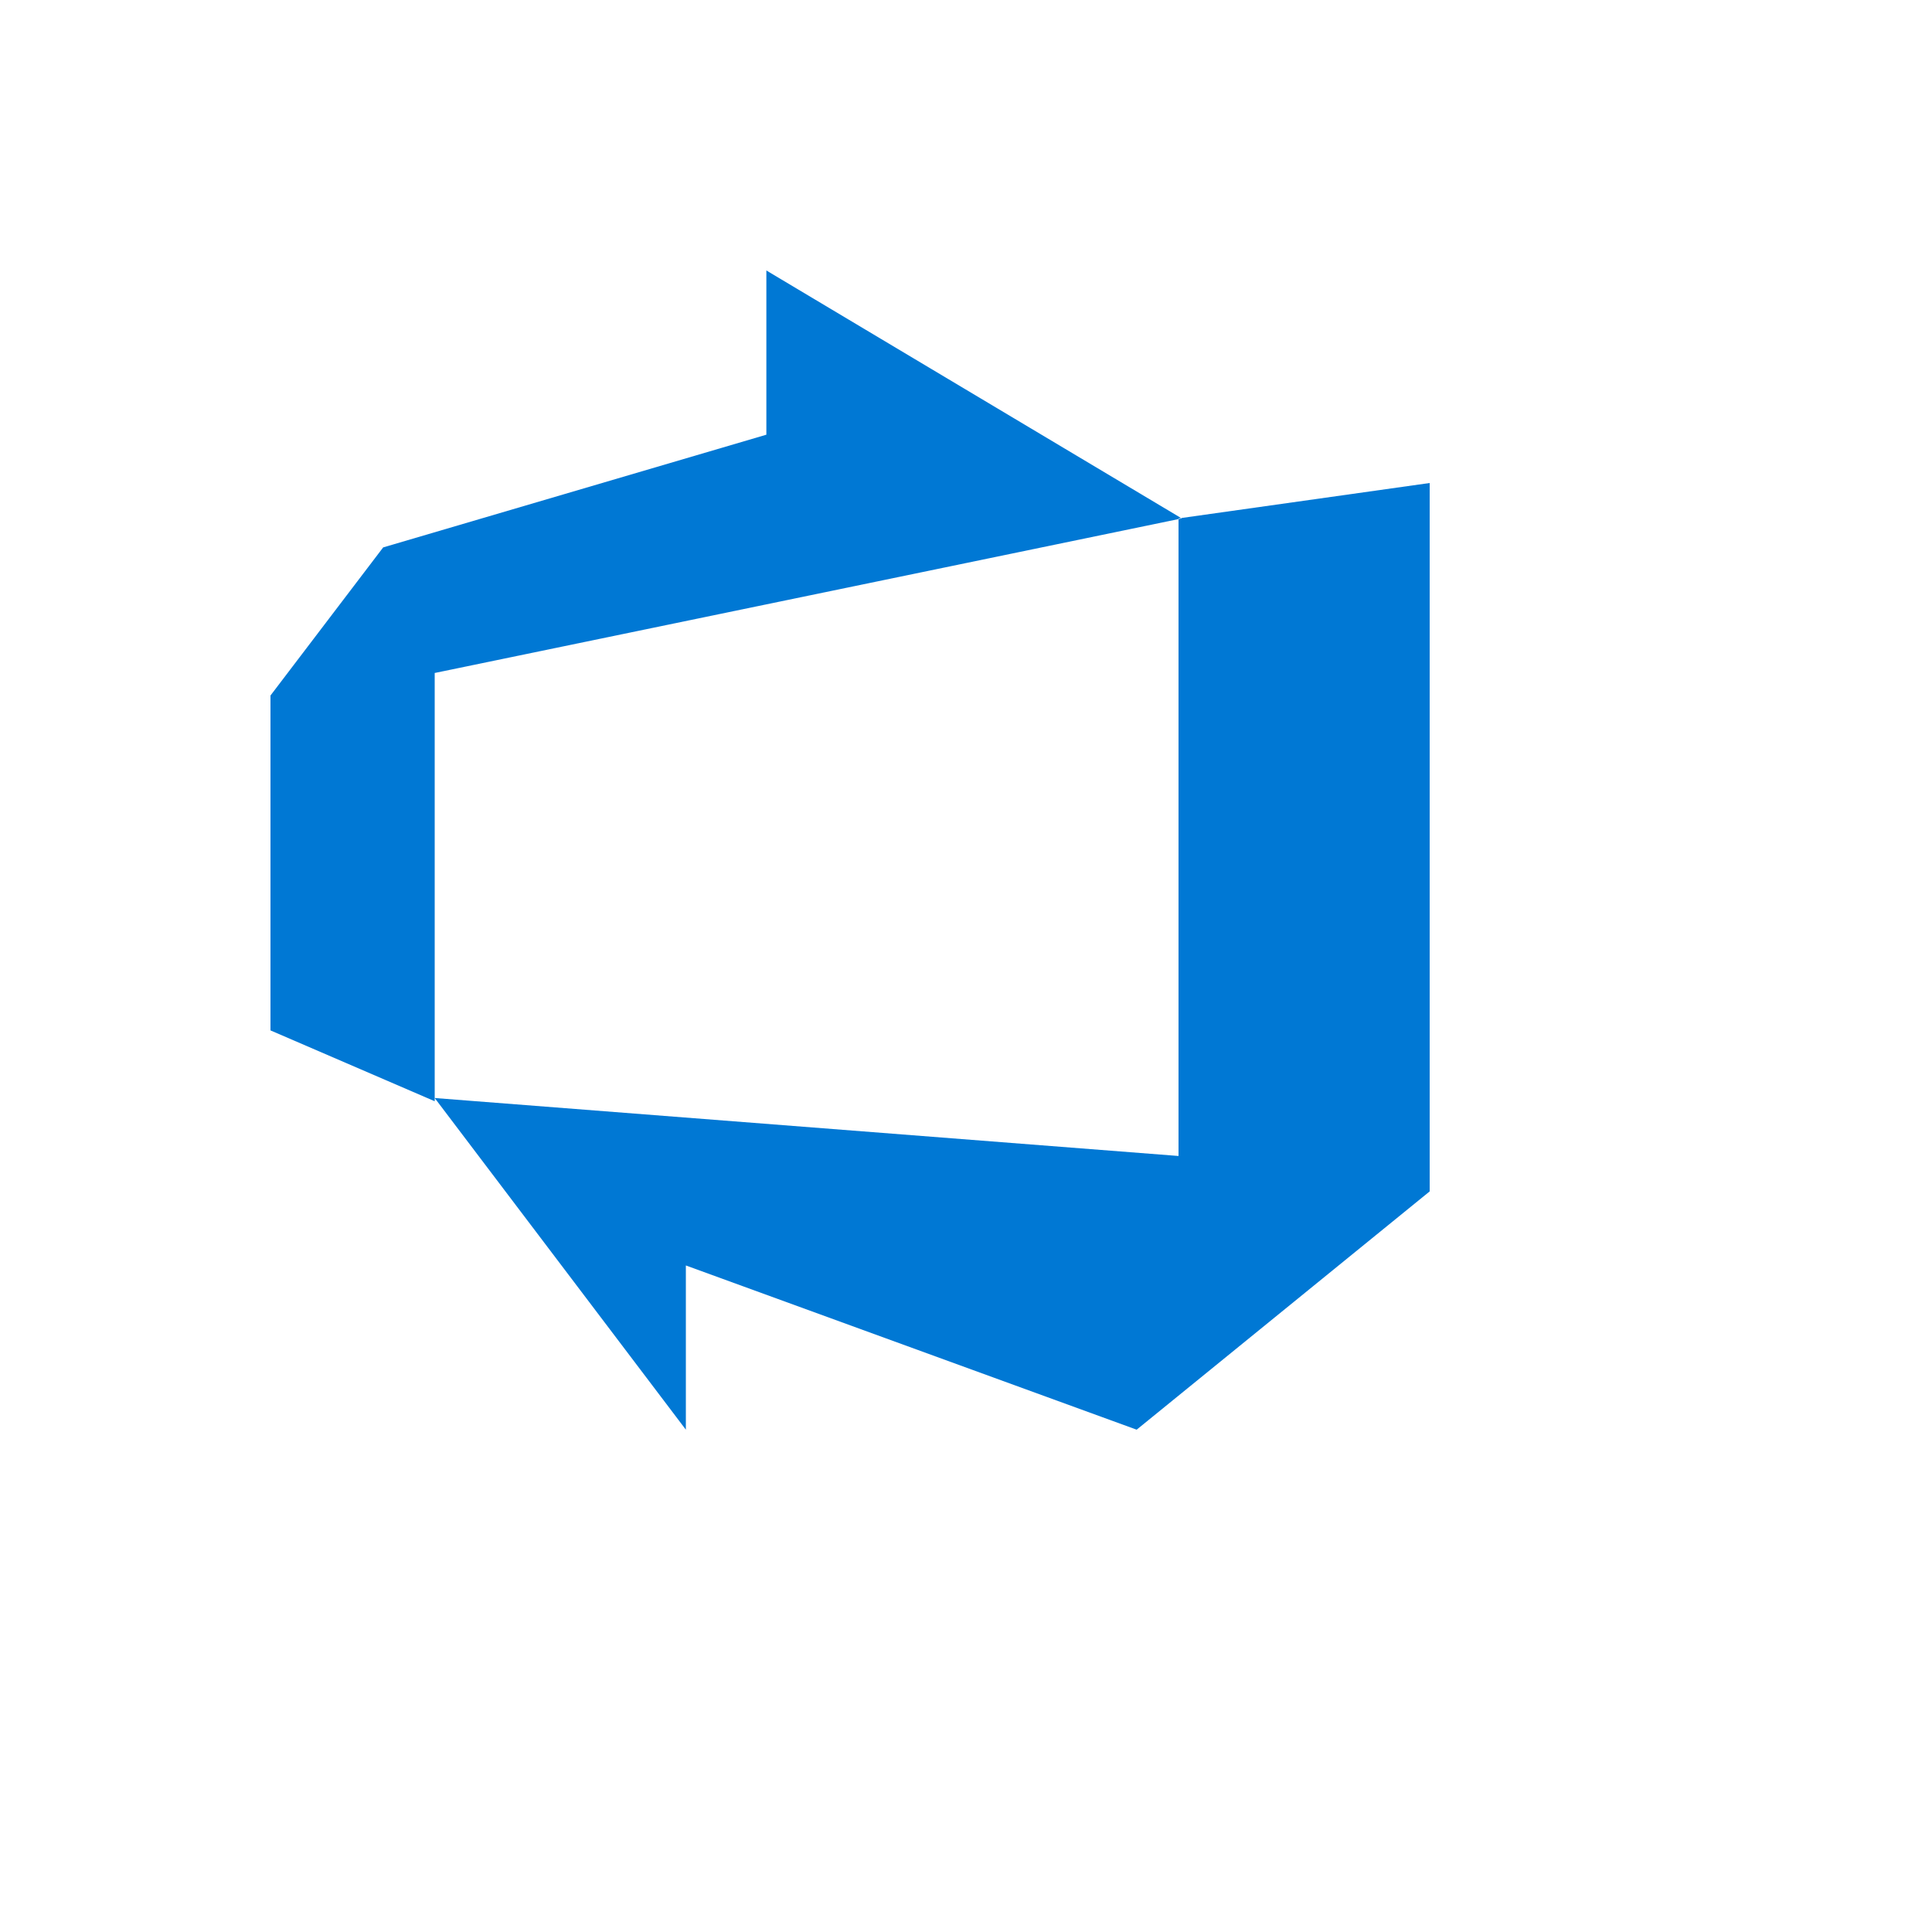 <svg xmlns="http://www.w3.org/2000/svg" version="1.1" xmlns:xlink="http://www.w3.org/1999/xlink" width="100%" height="100%" id="svgWorkerArea" viewBox="-25 -25 625 625" xmlns:idraw="https://idraw.muisca.co" style="background: white;"><defs id="defsdoc"><pattern id="patternBool" x="0" y="0" width="10" height="10" patternUnits="userSpaceOnUse" patternTransform="rotate(35)"><circle cx="5" cy="5" r="4" style="stroke: none;fill: #ff000070;"></circle></pattern></defs><g id="fileImp-463005271" class="cosito"><path id="pathImp-957991789" fill="#0078d4" class="grouped" d="M437.5 131.25C437.5 131.25 437.5 360.417 437.5 360.417 437.5 360.417 342.708 437.5 342.708 437.5 342.708 437.5 196.875 384.375 196.875 384.375 196.875 384.375 196.875 437.5 196.875 437.5 196.875 437.5 115.625 330.208 115.625 330.208 115.625 330.208 356.25 348.958 356.25 348.958 356.25 348.958 356.25 142.708 356.25 142.708 356.25 142.708 437.5 131.25 437.5 131.25 437.5 131.25 437.5 131.25 437.5 131.25M357.292 142.708C357.292 142.708 222.917 62.5 222.917 62.5 222.917 62.5 222.917 115.625 222.917 115.625 222.917 115.625 98.958 152.083 98.958 152.083 98.958 152.083 62.5 200 62.5 200 62.5 200 62.5 308.333 62.5 308.333 62.5 308.333 115.625 331.25 115.625 331.25 115.625 331.25 115.625 192.708 115.625 192.708 115.625 192.708 357.292 142.708 357.292 142.708 357.292 142.708 357.292 142.708 357.292 142.708"></path></g></svg>